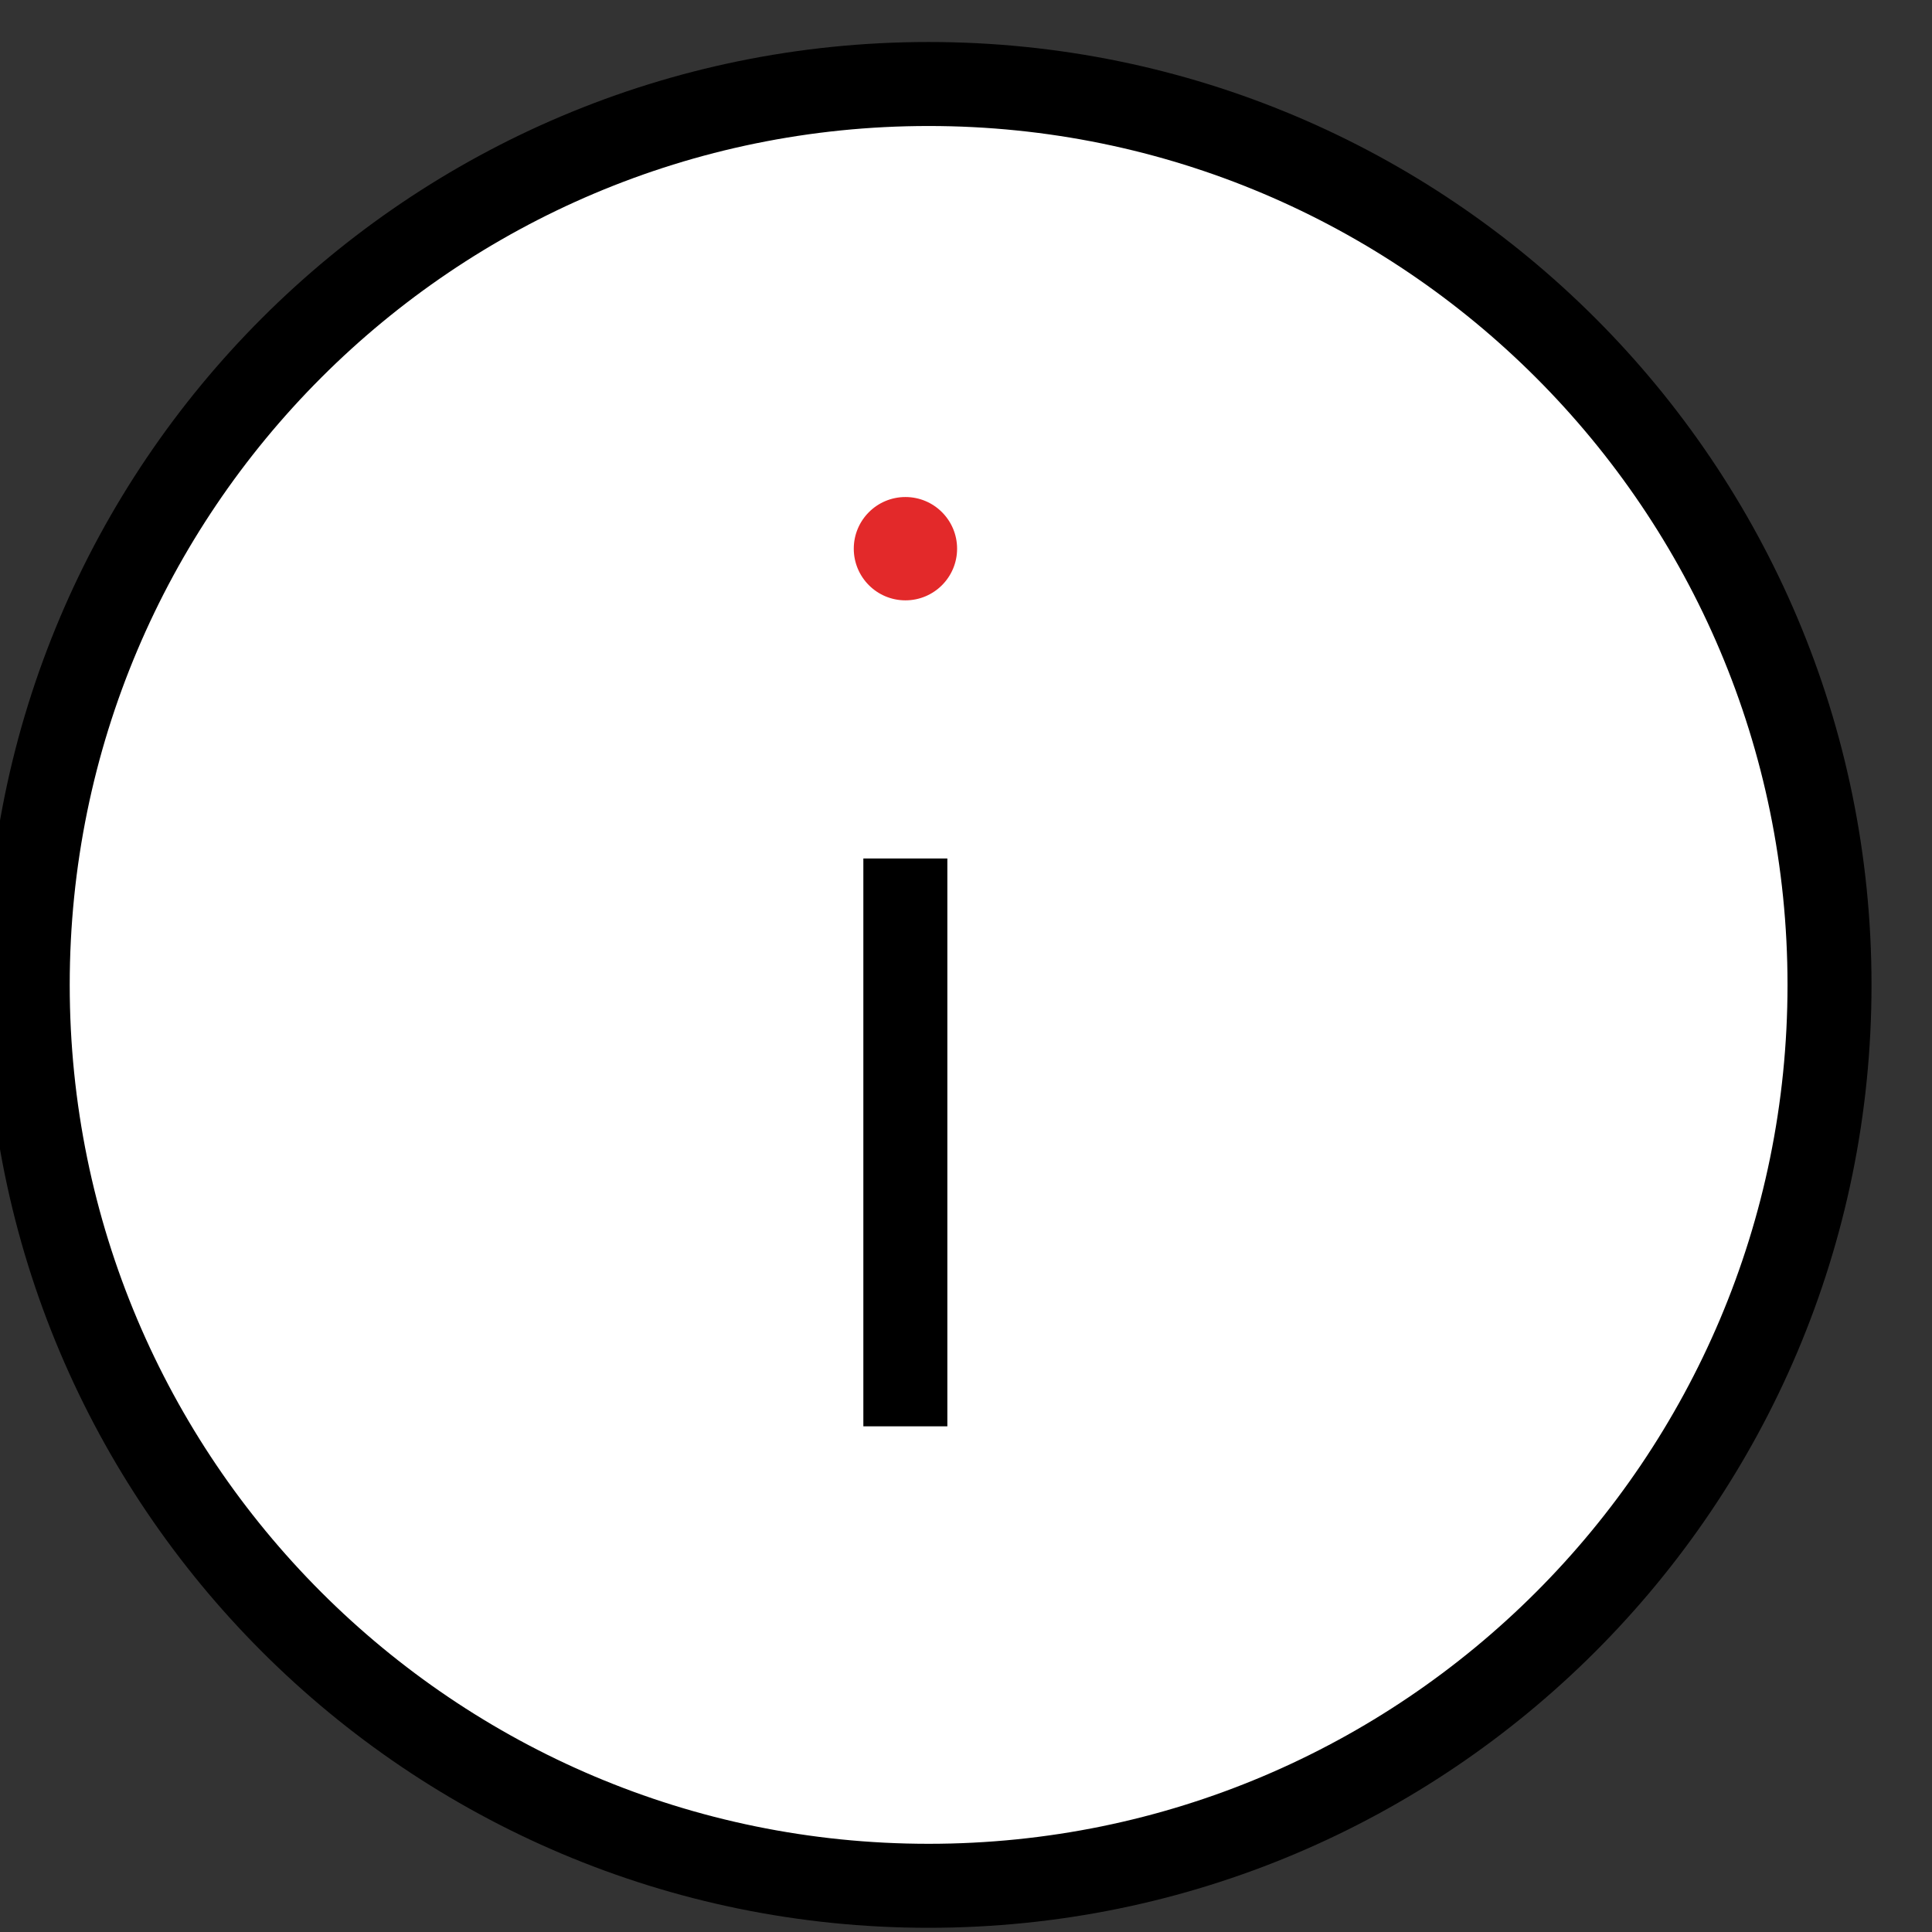 
<svg xmlns="http://www.w3.org/2000/svg" width="23" height="23" fill="none"><rect width="100%" height="100%" fill="#333333" stroke="none"/><path fill="#fff" stroke="#000" d="M11.055 22.45c5.923 0 10.725-4.802 10.725-10.725S16.978 1 11.055 1 .33 5.802.33 11.725 5.132 22.45 11.055 22.45Z"></path><path stroke="#000" d="M10.778 10.22v6.76"></path><circle cx="10.779" cy="6.532" r="0.615" fill="#E3292A"></circle></svg>
